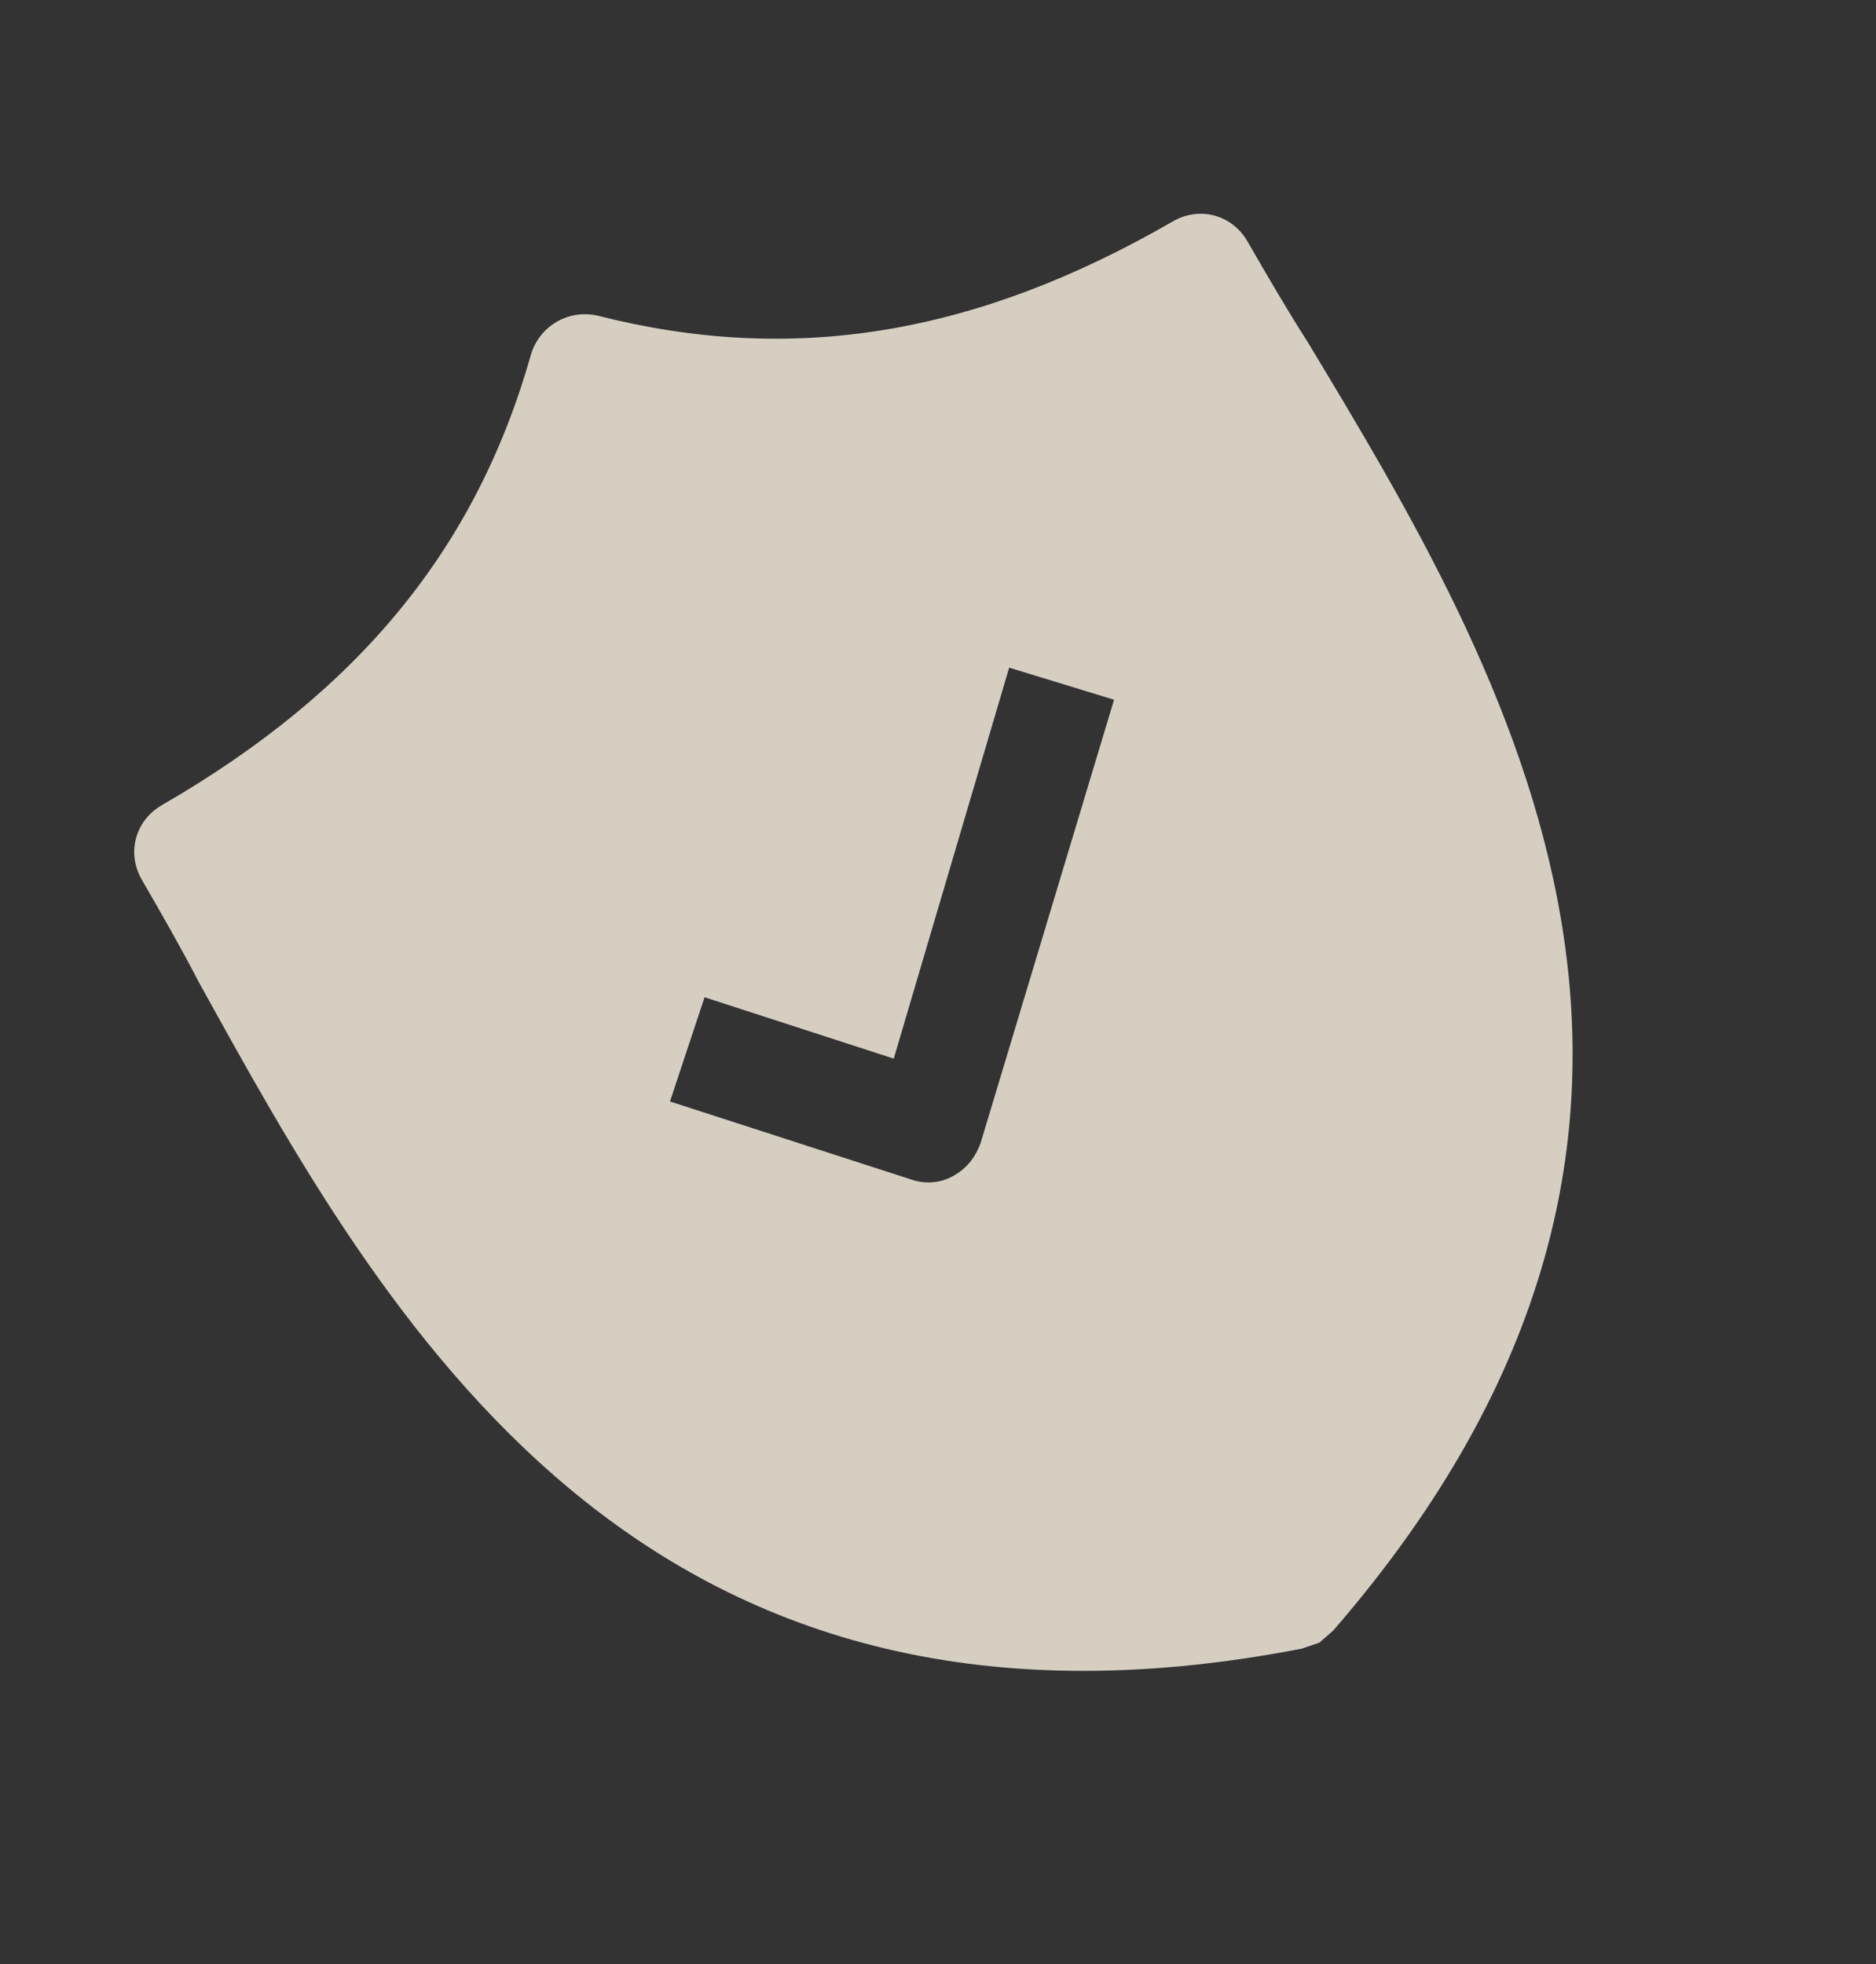 <svg width="1175" height="1230" viewBox="0 0 1175 1230" fill="none" xmlns="http://www.w3.org/2000/svg">
<rect x="0" y="0" width="1175" height="1230" fill="#333333" stroke="none"/>
<g opacity="0.8">
<path d="M818.9 213.965C805.346 192.773 793.352 171.998 781.358 151.224C771.648 134.406 751.363 128.971 734.545 138.68C610.888 210.074 496.348 228.72 374.218 197.668C356.064 193.64 338.258 203.92 332.669 221.656C298.496 342.949 225.078 432.821 101.421 504.215C84.604 513.924 79.169 534.21 88.878 551.027C100.872 571.801 112.866 592.576 124.442 614.91C240.426 824.939 398.981 1113.27 815.319 1032.5L826.354 1028.77L835.104 1021.08C1112.23 701.474 943.369 420.414 818.9 213.965ZM614.133 716.019C611.053 724.392 605.842 731.358 597.928 735.927L596.939 736.498C589.024 741.067 578.826 741.68 570.453 738.6L419.624 689.823L441.294 624.551L559.773 662.987L632.076 418.116L697.766 438.226L614.133 716.019Z" fill="#FFF6E5"/>
</g>
</svg>
